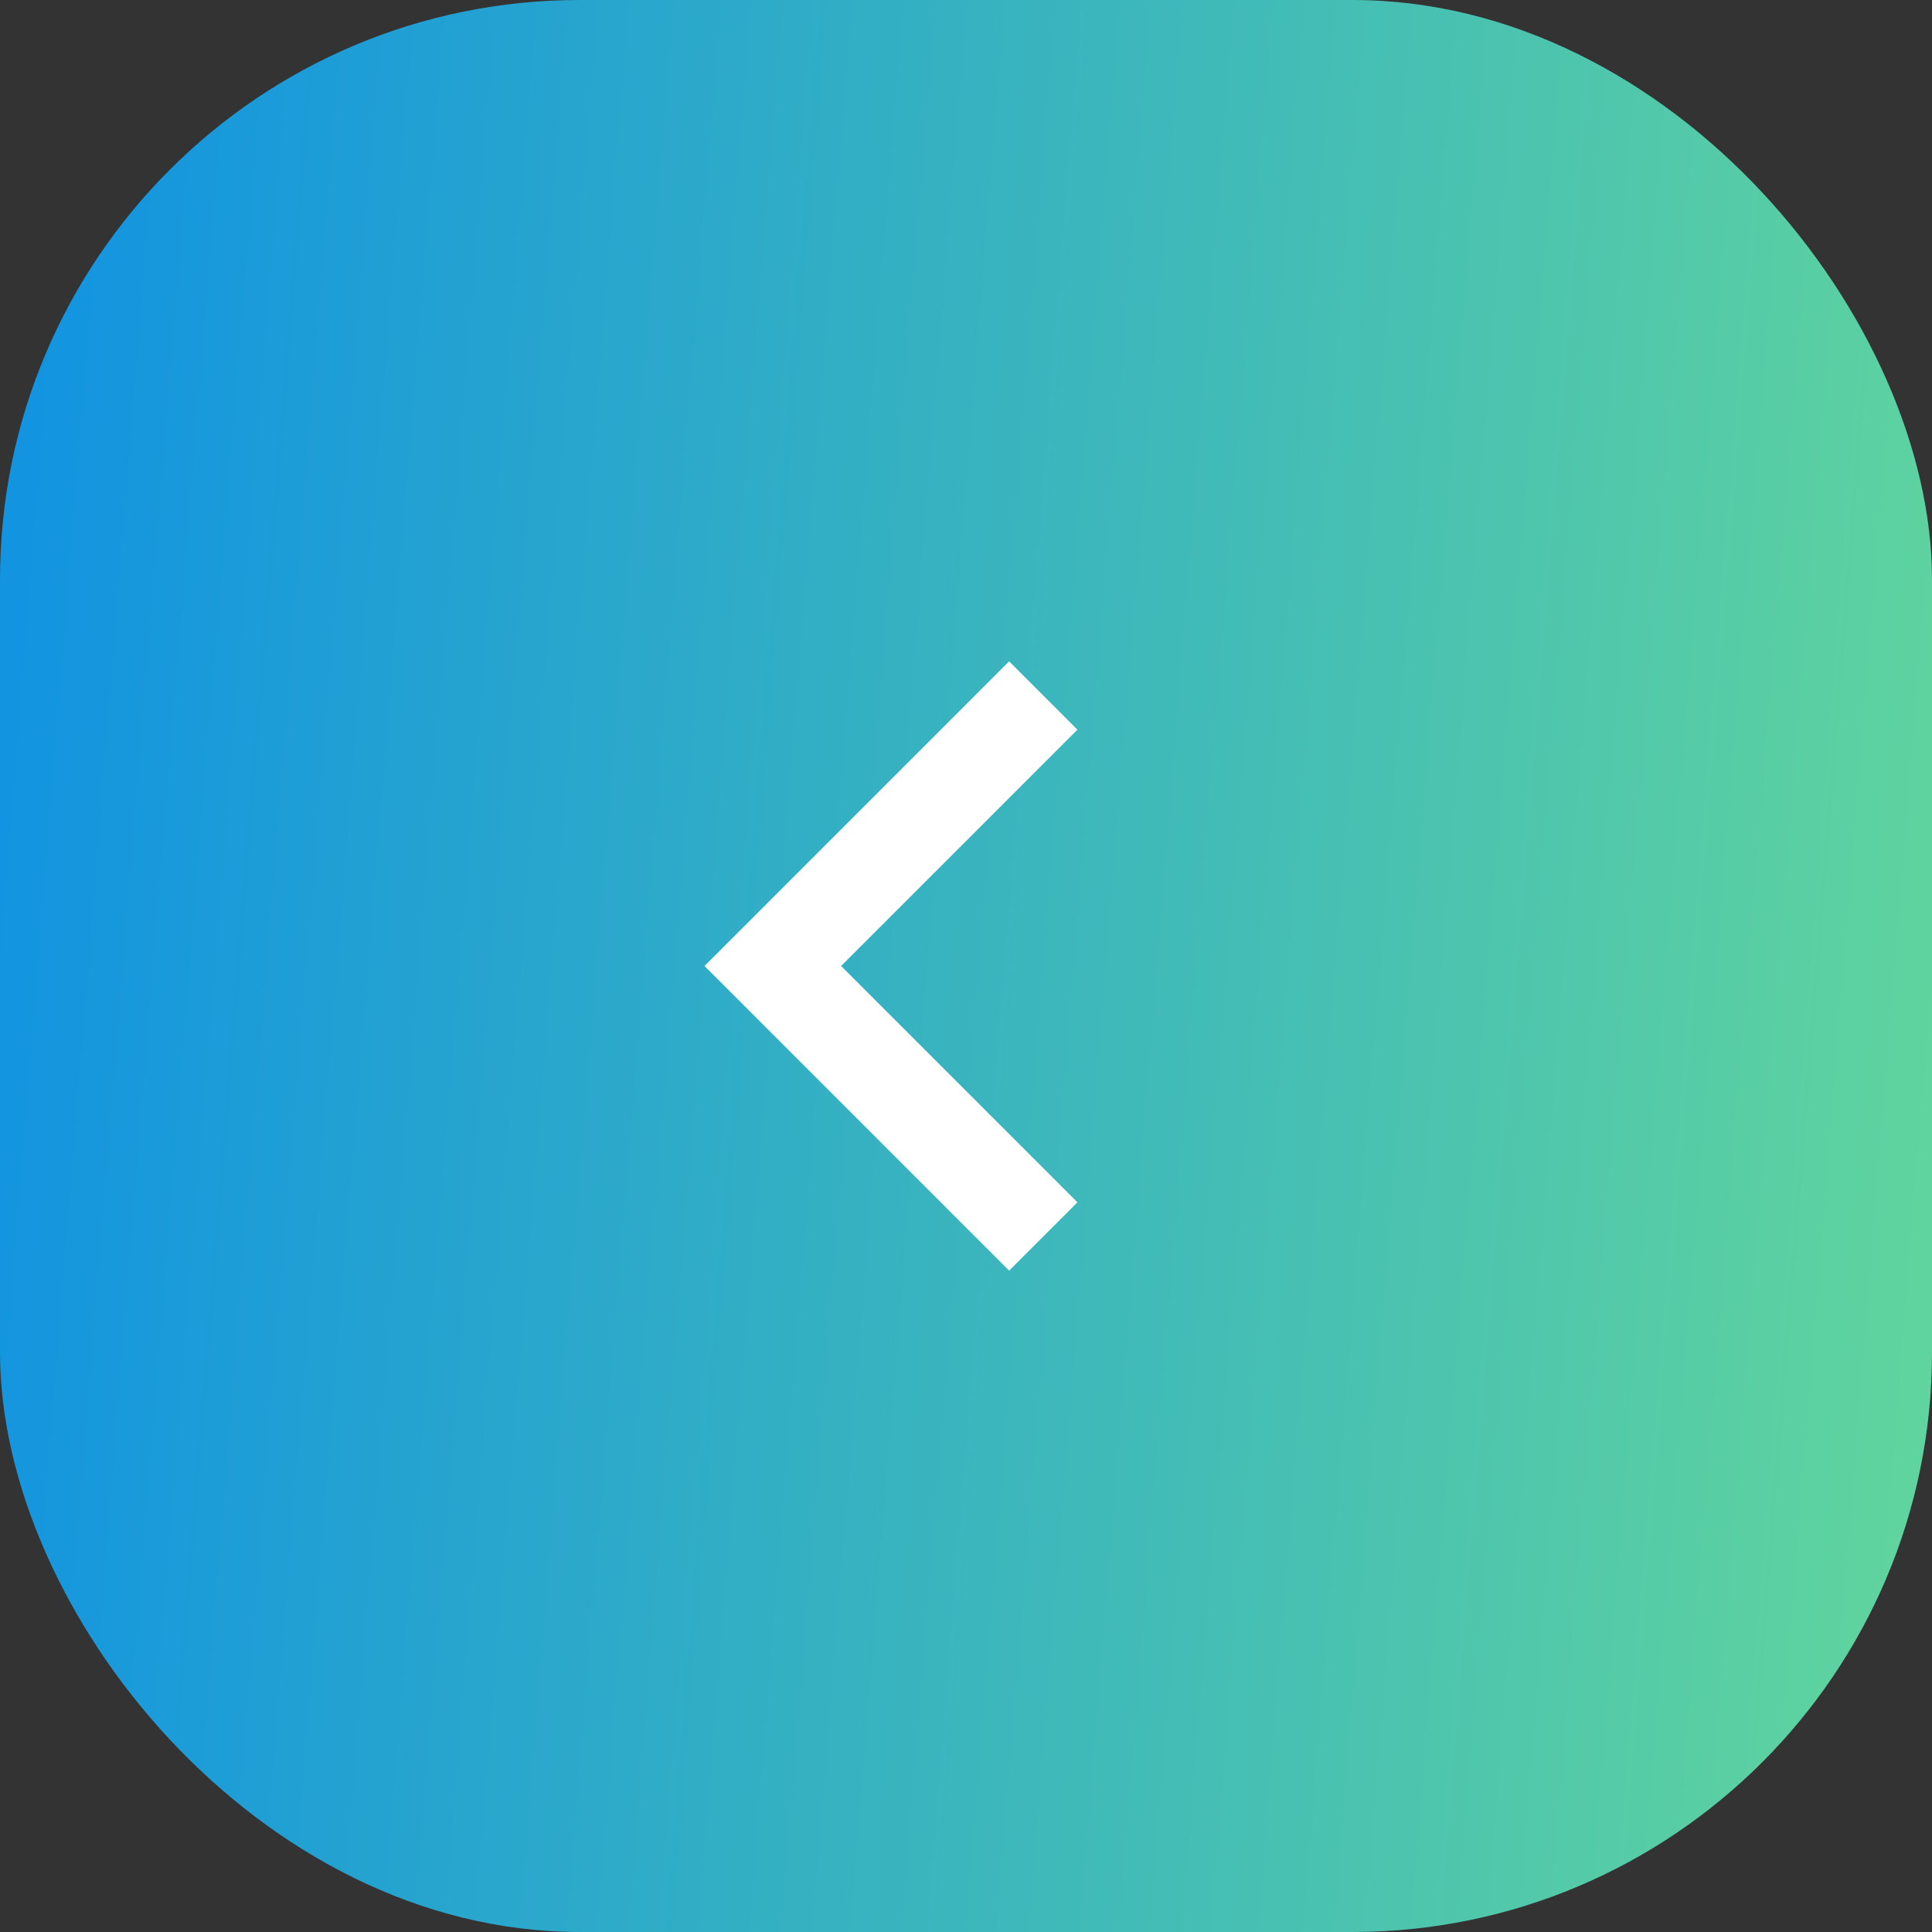 <?xml version="1.0" encoding="UTF-8"?> <svg xmlns="http://www.w3.org/2000/svg" width="50" height="50" viewBox="0 0 50 50" fill="none"><rect x="0" y="0" width="50" height="50" fill="#333333" stroke="none"/><rect width="50" height="50" rx="15" fill="url(#paint0_linear_110_2581)"></rect><path d="M27 32L20 25L27 18" stroke="white" stroke-width="2.5"></path><defs><linearGradient id="paint0_linear_110_2581" x1="0" y1="0" x2="53.661" y2="4.298" gradientUnits="userSpaceOnUse"><stop stop-color="#1092E2"></stop><stop offset="1" stop-color="#62D69C"></stop></linearGradient></defs></svg> 
